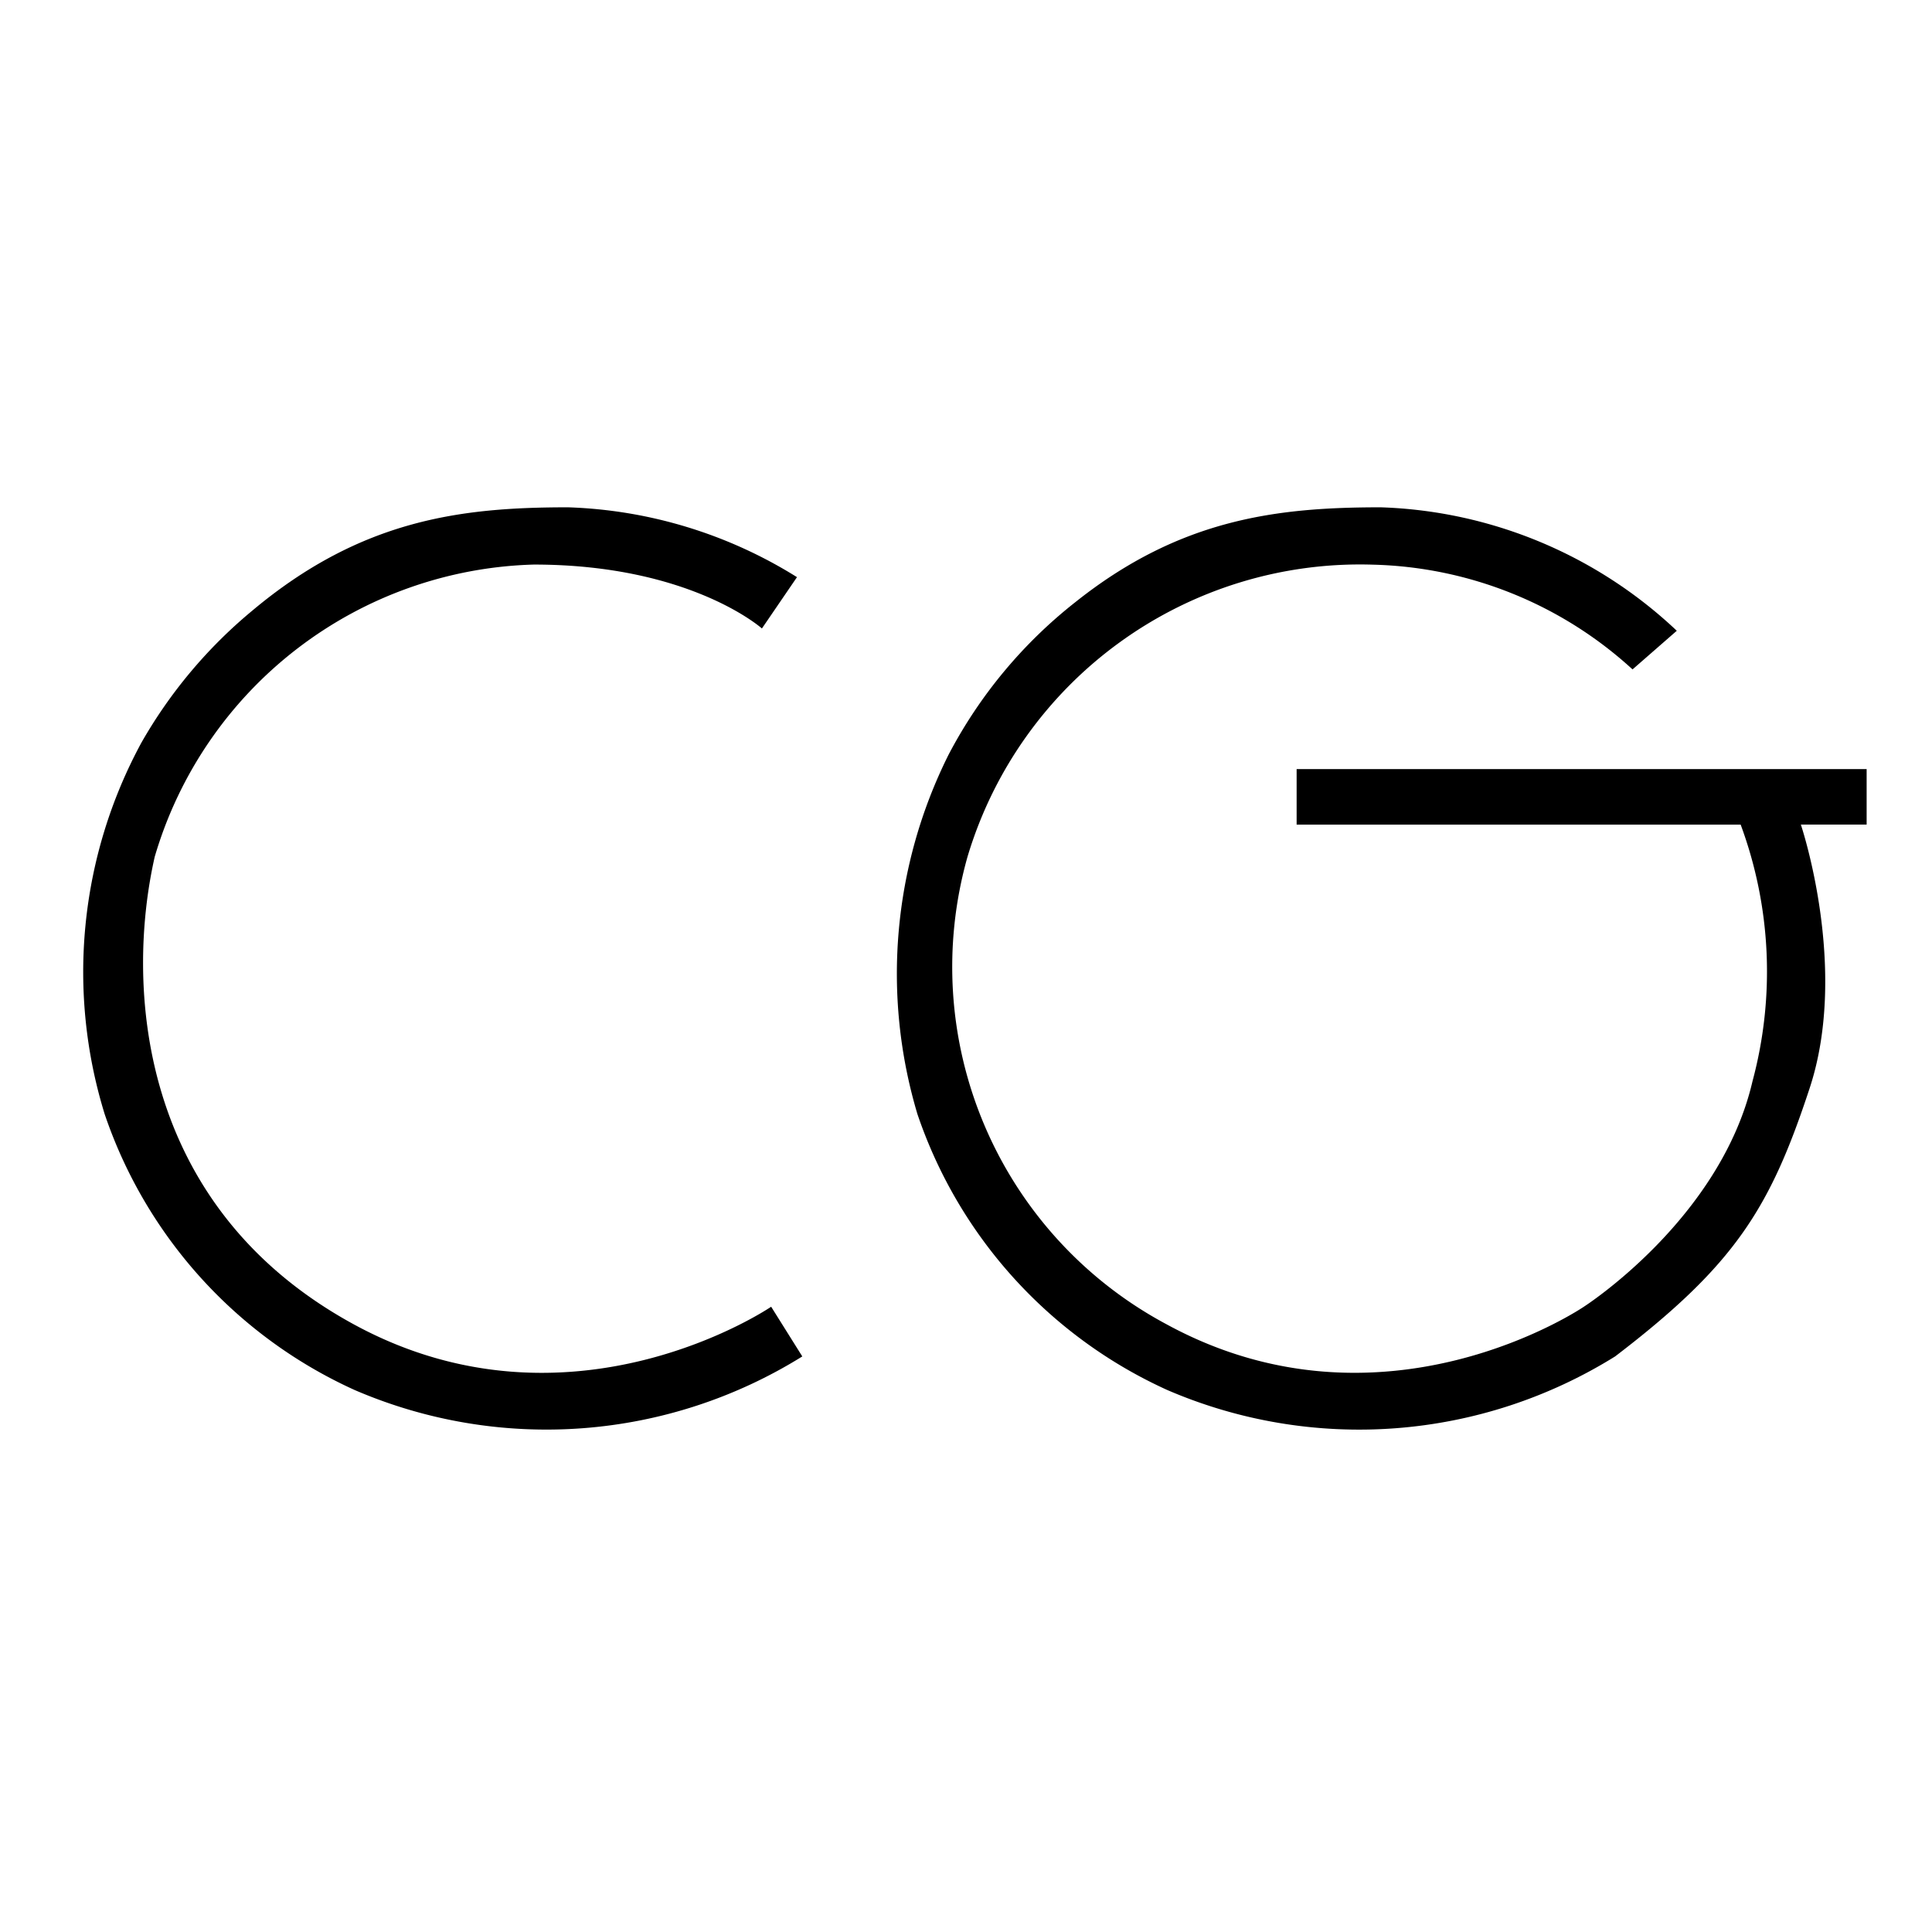 <svg xmlns="http://www.w3.org/2000/svg" xmlns:xlink="http://www.w3.org/1999/xlink" width="60" height="60" viewBox="0 0 60 60">
  <defs>
    <clipPath id="clip-游戏缺图-CG">
      <rect width="60" height="60"/>
    </clipPath>
  </defs>
  <g id="游戏缺图-CG" clip-path="url(#clip-游戏缺图-CG)">
    <g id="圖層_1" data-name="圖層 1" transform="translate(2.592 15.755)">
      <path id="Path_101928" data-name="Path 101928" d="M13.98,1.778A12.635,12.635,0,0,0,2.205,10.853c-.889,3.919-.588,10.822,6.172,14.515s12.972-.541,12.972-.541l.967,1.543a15.037,15.037,0,0,1-13.9,1.044A14.521,14.521,0,0,1,.65,18.843,14.939,14.939,0,0,1,1.791,7.31a14.909,14.909,0,0,1,3.443-4.1C8.629.362,11.75,0,15.038,0a14.282,14.282,0,0,1,7.113,2.169L21.062,3.763S18.842,1.778,13.98,1.778ZM55.368,8.129h-17.7V9.855h13.79a13.134,13.134,0,0,1,.367,7.971c-.995,4.286-5.236,7-5.236,7s-6.21,4.234-12.97.541a12.578,12.578,0,0,1-6.172-14.515A12.722,12.722,0,0,1,40.034,1.781,12.38,12.38,0,0,1,48.1,5.034l1.374-1.2A14.046,14.046,0,0,0,40.279,0C37.1,0,34.067.339,30.8,2.942A14.707,14.707,0,0,0,26.86,7.68a15.211,15.211,0,0,0-.969,11.163,14.522,14.522,0,0,0,7.762,8.571A15.041,15.041,0,0,0,47.559,26.37c3.728-2.848,4.815-4.6,6.043-8.336s-.275-8.181-.275-8.181H55.37V8.127Z" transform="translate(0.008 0)"/>
    </g>
  </g>
</svg>
